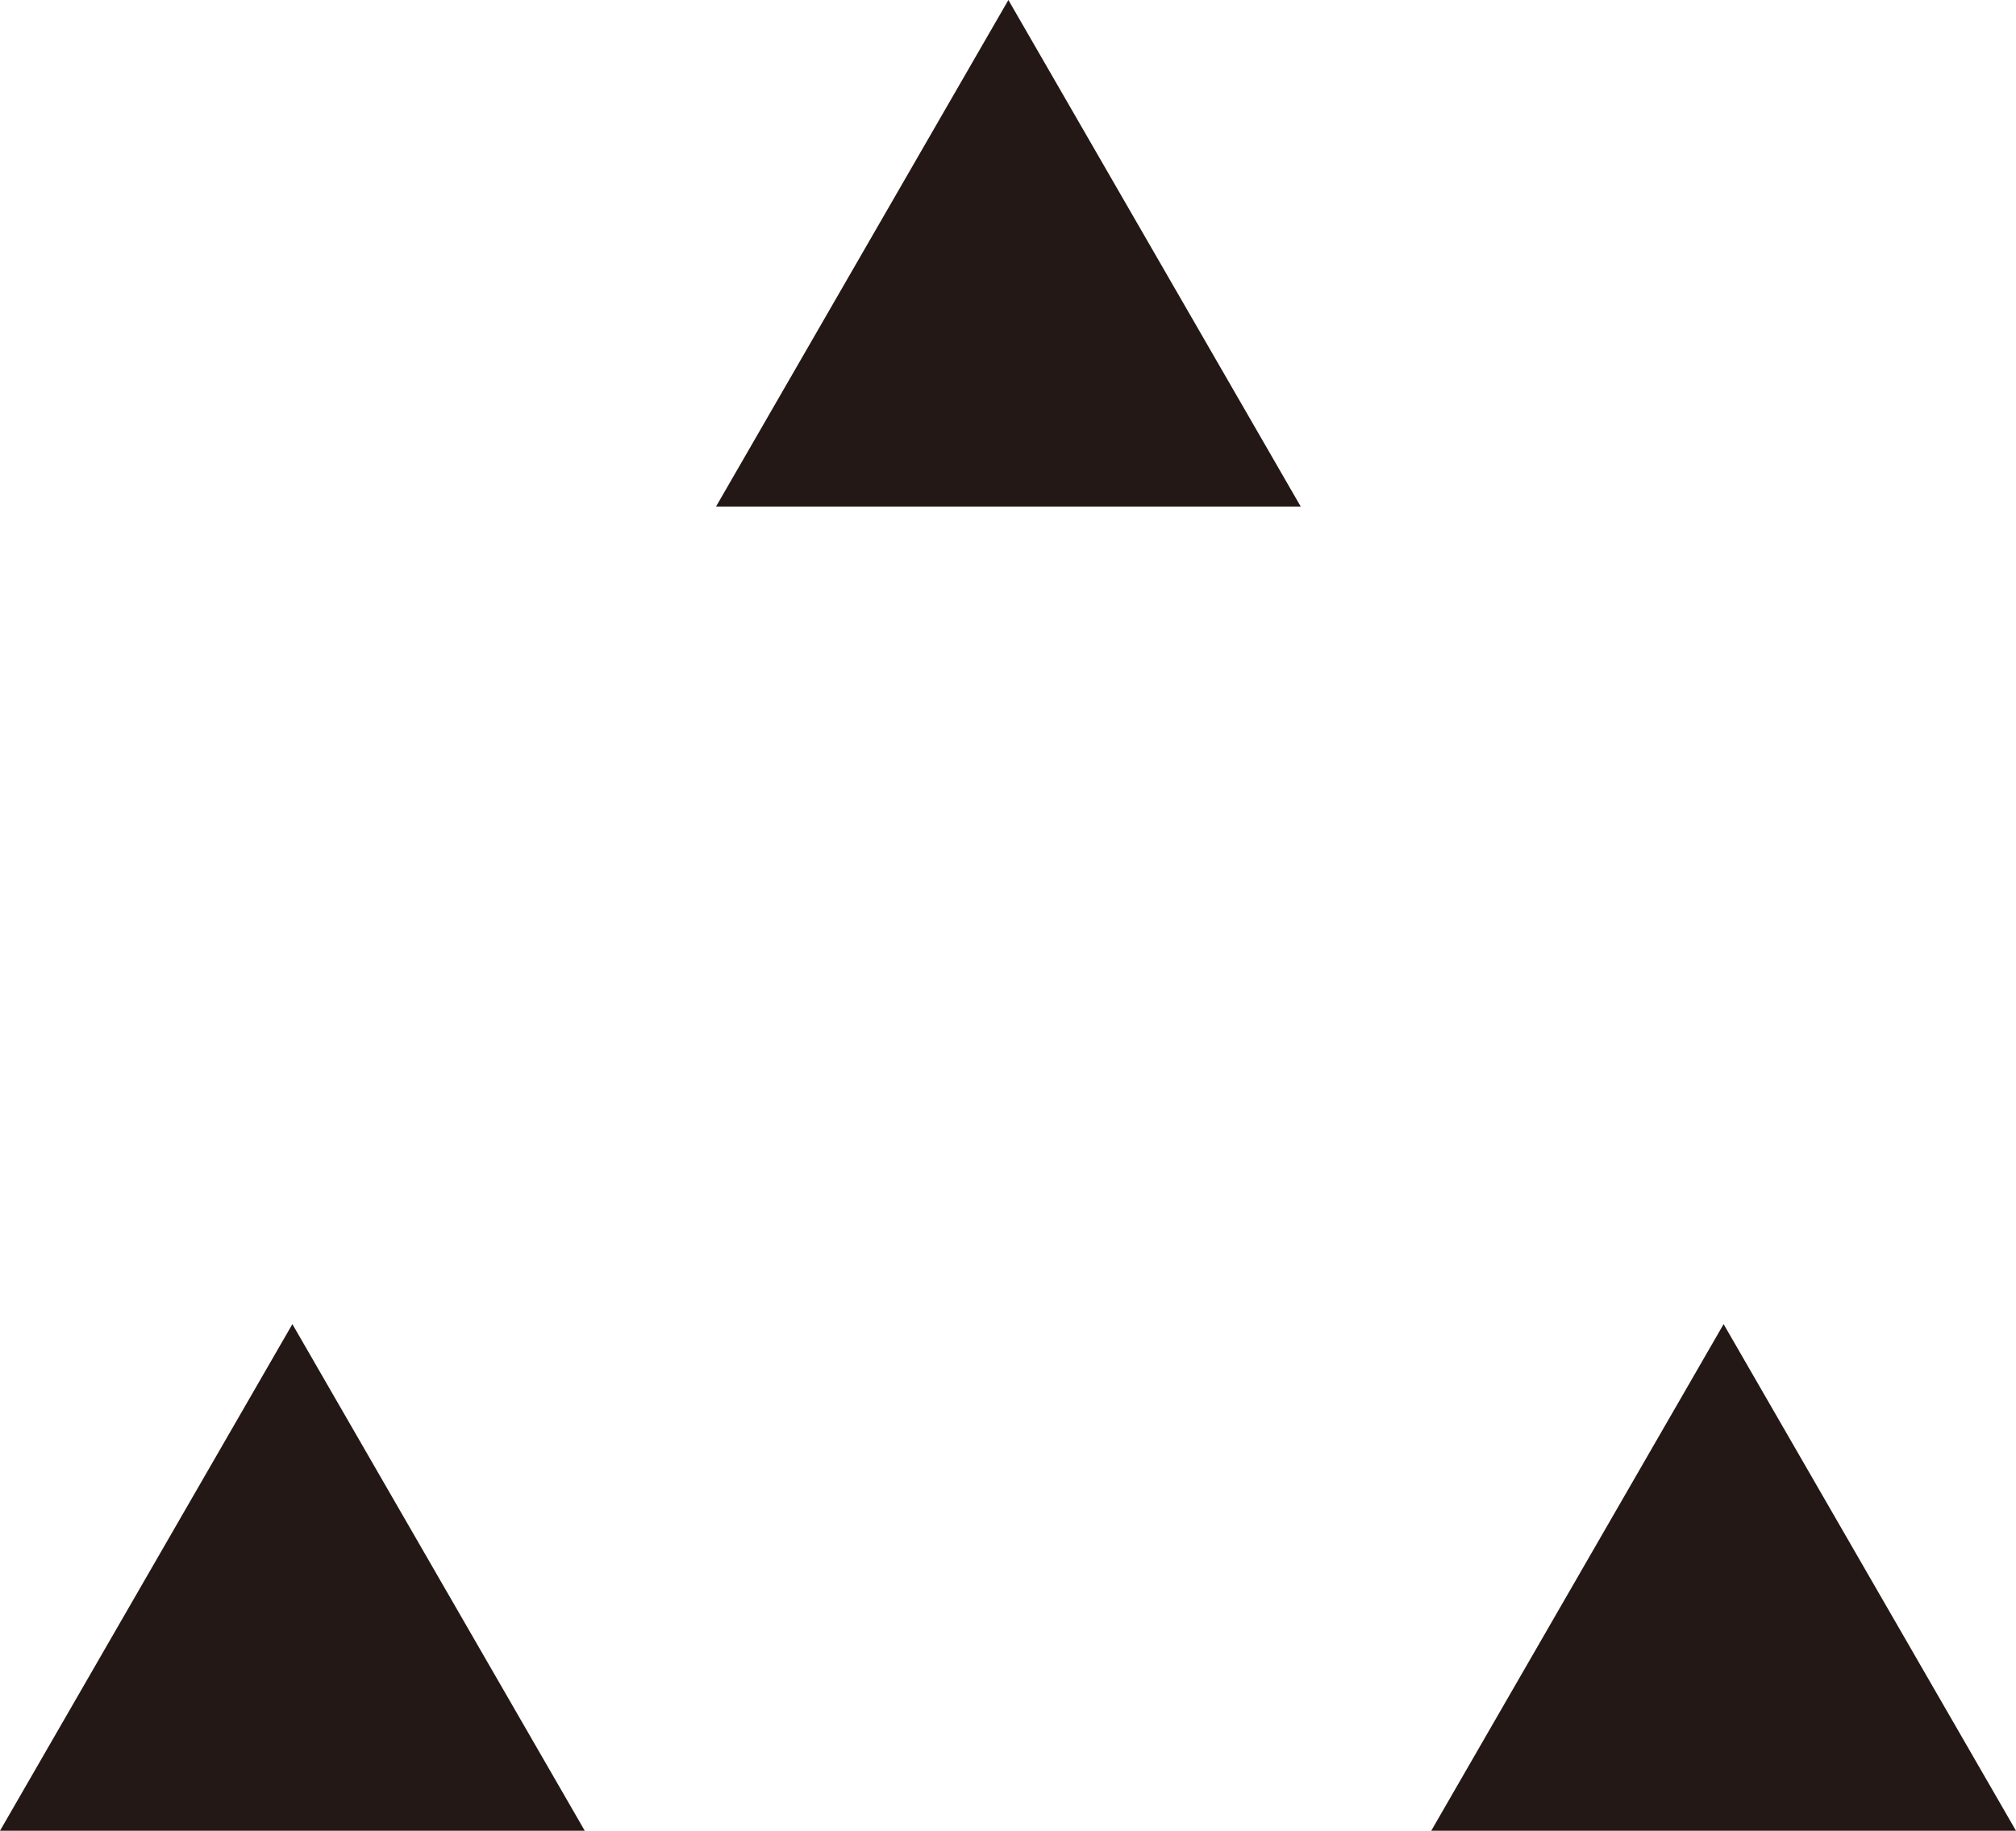 <svg xmlns="http://www.w3.org/2000/svg" viewBox="0 0 26.27 23.85"><title>icon-3tri</title><g id="レイヤー_2" data-name="レイヤー 2"><g id="レイヤー_3" data-name="レイヤー 3"><polygon points="18.65 23.85 22.46 17.25 26.27 23.85 18.65 23.85" style="fill:#231815"/><polygon points="9.33 6.6 13.14 0 16.95 6.6 9.33 6.6" style="fill:#231815"/><polygon points="0 23.85 3.81 17.25 7.62 23.85 0 23.85" style="fill:#231815"/></g></g></svg>